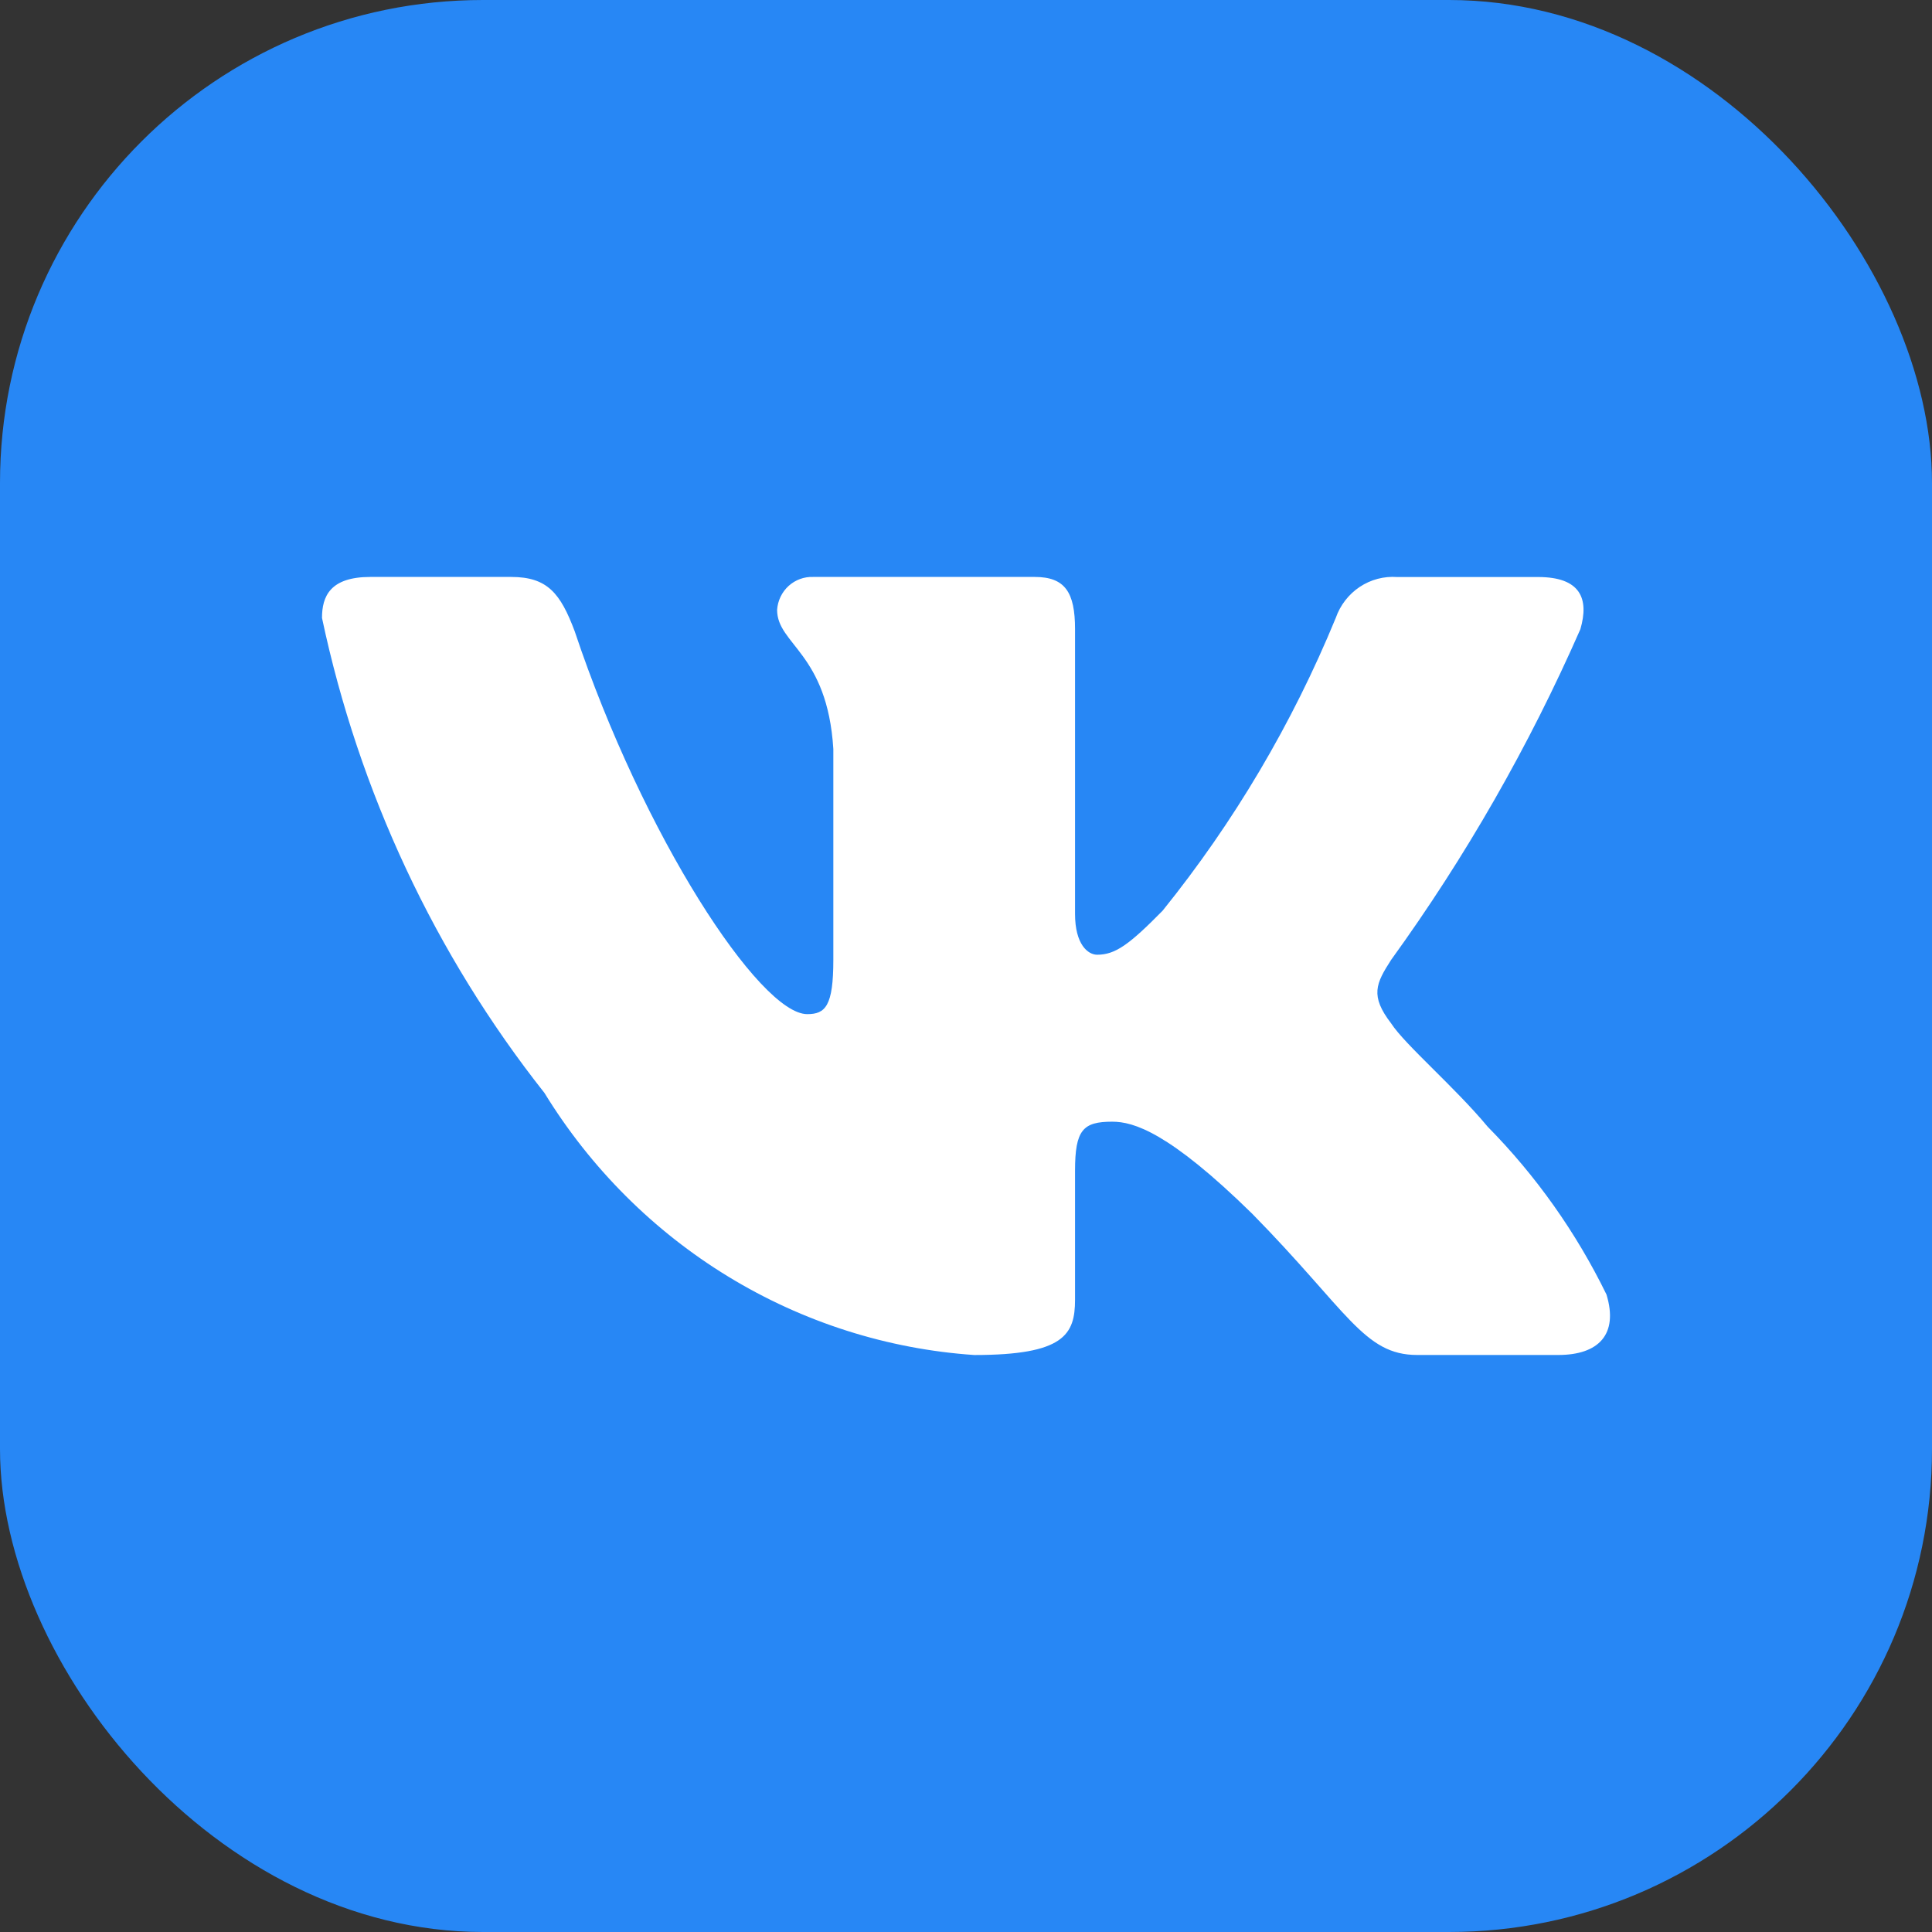 <svg width="48" height="48" viewBox="0 0 48 48" fill="none" xmlns="http://www.w3.org/2000/svg">
<rect x="0" y="0" width="48" height="48" fill="#333333" stroke="none"/>
<rect width="48" height="48" rx="12" fill="#2787F5"/>
<path d="M38.714 33.664H35.21C33.885 33.664 33.486 32.572 31.111 30.155C29.035 28.12 28.158 27.868 27.633 27.868C26.907 27.868 26.709 28.071 26.709 29.087V32.291C26.709 33.158 26.433 33.665 24.206 33.665C22.046 33.518 19.952 32.85 18.095 31.718C16.239 30.586 14.673 29.022 13.527 27.154C10.807 23.711 8.915 19.67 8 15.352C8 14.818 8.2 14.334 9.201 14.334H12.701C13.601 14.334 13.925 14.742 14.278 15.683C15.978 20.771 18.878 25.196 20.056 25.196C20.507 25.196 20.704 24.993 20.704 23.848V18.608C20.555 16.217 19.307 16.016 19.307 15.151C19.323 14.923 19.425 14.71 19.593 14.557C19.761 14.405 19.98 14.325 20.205 14.334H25.708C26.46 14.334 26.709 14.715 26.709 15.63V22.704C26.709 23.467 27.031 23.72 27.259 23.72C27.71 23.72 28.057 23.467 28.884 22.627C30.658 20.427 32.108 17.976 33.187 15.351C33.297 15.036 33.506 14.766 33.781 14.582C34.056 14.399 34.383 14.312 34.711 14.336H38.214C39.264 14.336 39.486 14.87 39.264 15.632C37.99 18.534 36.414 21.288 34.562 23.848C34.185 24.434 34.034 24.738 34.562 25.425C34.909 25.959 36.138 27.003 36.962 27.994C38.163 29.212 39.159 30.62 39.913 32.163C40.214 33.156 39.714 33.664 38.714 33.664Z" fill="white"/>
</svg>
